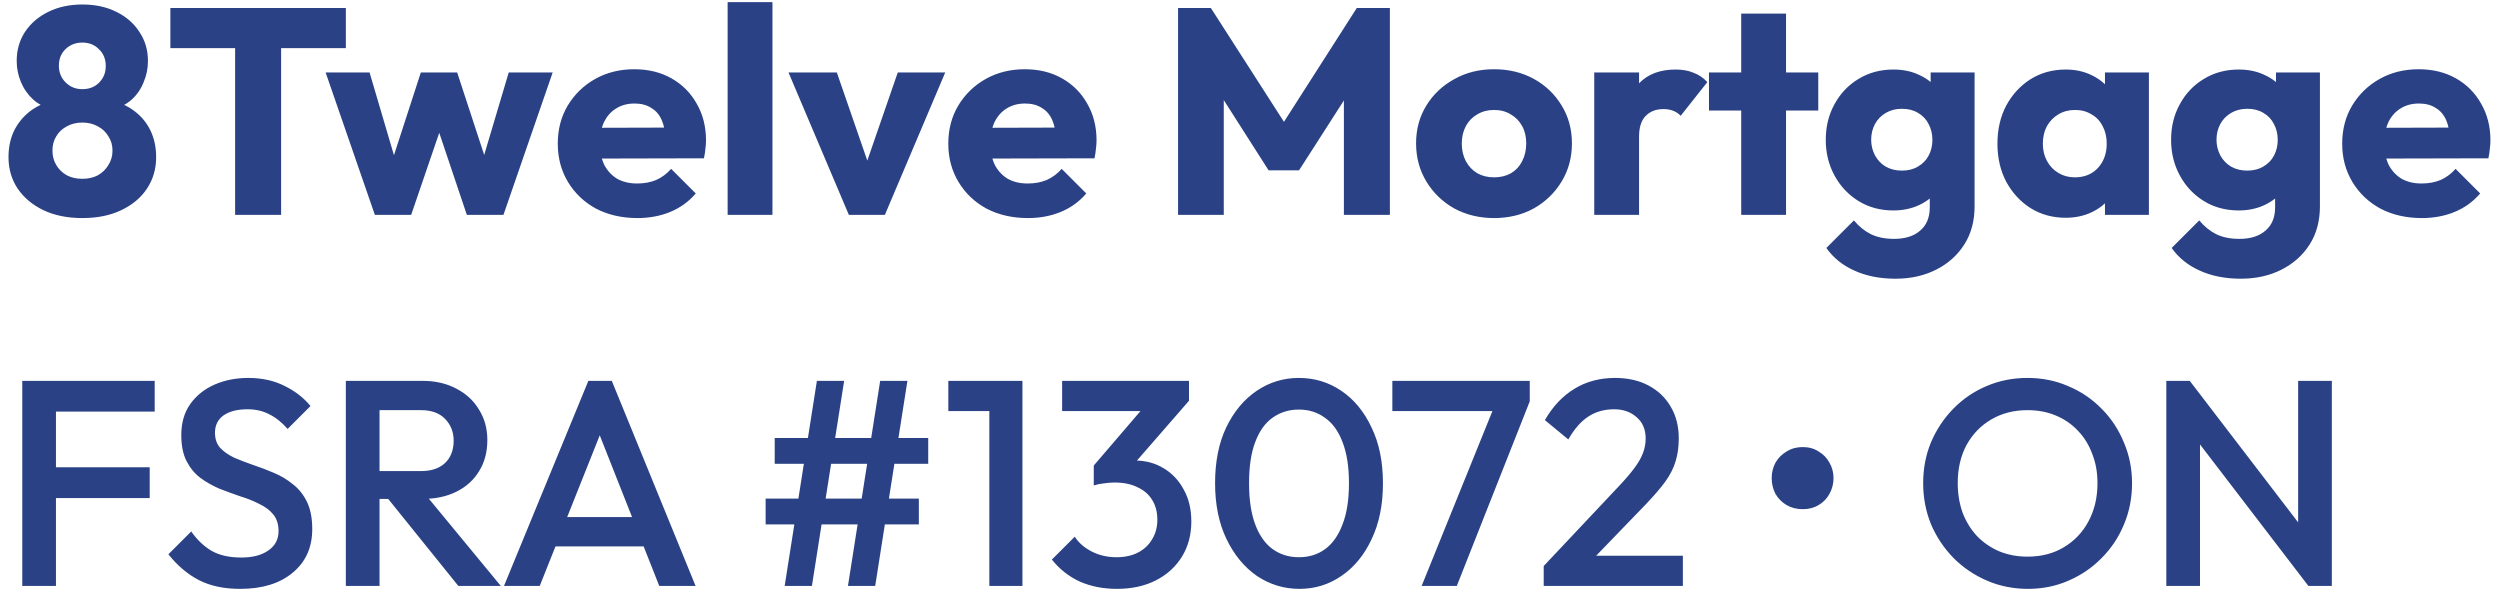 <svg width="128" height="31" viewBox="0 0 128 31" fill="none" xmlns="http://www.w3.org/2000/svg">
<path d="M4.215 11.165C3.455 11.165 2.79 11.03 2.22 10.76C1.66 10.49 1.22 10.12 0.9 9.65C0.59 9.18 0.435 8.645 0.435 8.045C0.435 7.545 0.53 7.095 0.72 6.695C0.92 6.295 1.195 5.96 1.545 5.69C1.905 5.42 2.32 5.235 2.79 5.135L2.745 5.615C2.345 5.525 2.005 5.36 1.725 5.12C1.445 4.87 1.23 4.57 1.08 4.22C0.93 3.87 0.855 3.505 0.855 3.125C0.855 2.565 0.995 2.07 1.275 1.64C1.565 1.2 1.965 0.855 2.475 0.605C2.985 0.355 3.565 0.23 4.215 0.23C4.875 0.23 5.455 0.355 5.955 0.605C6.465 0.855 6.86 1.2 7.14 1.64C7.43 2.07 7.575 2.565 7.575 3.125C7.575 3.505 7.5 3.87 7.35 4.22C7.21 4.57 7 4.87 6.72 5.12C6.44 5.36 6.1 5.525 5.7 5.615L5.64 5.135C6.12 5.235 6.535 5.42 6.885 5.69C7.245 5.96 7.52 6.295 7.71 6.695C7.9 7.095 7.995 7.545 7.995 8.045C7.995 8.645 7.84 9.18 7.53 9.65C7.22 10.12 6.78 10.49 6.21 10.76C5.65 11.03 4.985 11.165 4.215 11.165ZM4.215 9.155C4.515 9.155 4.78 9.095 5.01 8.975C5.24 8.845 5.42 8.67 5.55 8.45C5.69 8.23 5.76 7.985 5.76 7.715C5.76 7.435 5.69 7.19 5.55 6.98C5.42 6.76 5.24 6.59 5.01 6.47C4.78 6.34 4.515 6.275 4.215 6.275C3.915 6.275 3.65 6.34 3.42 6.47C3.19 6.59 3.01 6.76 2.88 6.98C2.75 7.19 2.685 7.435 2.685 7.715C2.685 7.985 2.75 8.23 2.88 8.45C3.01 8.67 3.19 8.845 3.42 8.975C3.65 9.095 3.915 9.155 4.215 9.155ZM4.215 4.565C4.565 4.565 4.85 4.455 5.07 4.235C5.3 4.005 5.415 3.72 5.415 3.38C5.415 3.03 5.3 2.745 5.07 2.525C4.85 2.295 4.565 2.18 4.215 2.18C3.875 2.18 3.59 2.29 3.36 2.51C3.13 2.73 3.015 3.015 3.015 3.365C3.015 3.705 3.13 3.99 3.36 4.22C3.59 4.45 3.875 4.565 4.215 4.565ZM12.038 11V0.56H14.393V11H12.038ZM8.723 2.465V0.41H17.708V2.465H8.723ZM19.192 11L16.672 3.71H18.922L20.482 9.005L19.822 9.02L21.547 3.71H23.407L25.147 9.02L24.472 9.005L26.047 3.71H28.297L25.777 11H23.902L22.207 5.96H22.777L21.052 11H19.192ZM32.638 11.165C31.848 11.165 31.142 11.005 30.523 10.685C29.913 10.355 29.433 9.9 29.082 9.32C28.733 8.74 28.558 8.085 28.558 7.355C28.558 6.625 28.727 5.975 29.067 5.405C29.418 4.825 29.887 4.37 30.477 4.04C31.067 3.71 31.733 3.545 32.472 3.545C33.193 3.545 33.828 3.7 34.377 4.01C34.928 4.32 35.358 4.75 35.667 5.3C35.987 5.85 36.148 6.48 36.148 7.19C36.148 7.32 36.138 7.46 36.117 7.61C36.108 7.75 36.083 7.915 36.042 8.105L29.758 8.12V6.545L35.068 6.53L34.078 7.19C34.068 6.77 34.002 6.425 33.883 6.155C33.763 5.875 33.583 5.665 33.343 5.525C33.112 5.375 32.828 5.3 32.487 5.3C32.127 5.3 31.812 5.385 31.543 5.555C31.282 5.715 31.078 5.945 30.927 6.245C30.788 6.545 30.718 6.91 30.718 7.34C30.718 7.77 30.793 8.14 30.942 8.45C31.102 8.75 31.323 8.985 31.602 9.155C31.892 9.315 32.233 9.395 32.623 9.395C32.983 9.395 33.307 9.335 33.597 9.215C33.888 9.085 34.142 8.895 34.362 8.645L35.623 9.905C35.263 10.325 34.828 10.64 34.318 10.85C33.807 11.06 33.248 11.165 32.638 11.165ZM37.255 11V0.11H39.55V11H37.255ZM43.461 11L40.371 3.71H42.846L44.946 9.785H43.866L45.966 3.71H48.396L45.306 11H43.461ZM52.633 11.165C51.843 11.165 51.138 11.005 50.518 10.685C49.908 10.355 49.428 9.9 49.078 9.32C48.728 8.74 48.553 8.085 48.553 7.355C48.553 6.625 48.723 5.975 49.063 5.405C49.413 4.825 49.883 4.37 50.473 4.04C51.063 3.71 51.728 3.545 52.468 3.545C53.188 3.545 53.823 3.7 54.373 4.01C54.923 4.32 55.353 4.75 55.663 5.3C55.983 5.85 56.143 6.48 56.143 7.19C56.143 7.32 56.133 7.46 56.113 7.61C56.103 7.75 56.078 7.915 56.038 8.105L49.753 8.12V6.545L55.063 6.53L54.073 7.19C54.063 6.77 53.998 6.425 53.878 6.155C53.758 5.875 53.578 5.665 53.338 5.525C53.108 5.375 52.823 5.3 52.483 5.3C52.123 5.3 51.808 5.385 51.538 5.555C51.278 5.715 51.073 5.945 50.923 6.245C50.783 6.545 50.713 6.91 50.713 7.34C50.713 7.77 50.788 8.14 50.938 8.45C51.098 8.75 51.318 8.985 51.598 9.155C51.888 9.315 52.228 9.395 52.618 9.395C52.978 9.395 53.303 9.335 53.593 9.215C53.883 9.085 54.138 8.895 54.358 8.645L55.618 9.905C55.258 10.325 54.823 10.64 54.313 10.85C53.803 11.06 53.243 11.165 52.633 11.165ZM60.317 11V0.41H61.997L66.167 6.905H65.312L69.467 0.41H71.162V11H68.807V4.385L69.227 4.49L66.512 8.72H64.952L62.252 4.49L62.657 4.385V11H60.317ZM76.493 11.165C75.743 11.165 75.063 11 74.453 10.67C73.853 10.33 73.378 9.87 73.028 9.29C72.678 8.71 72.503 8.06 72.503 7.34C72.503 6.62 72.678 5.975 73.028 5.405C73.378 4.835 73.853 4.385 74.453 4.055C75.053 3.715 75.733 3.545 76.493 3.545C77.253 3.545 77.933 3.71 78.533 4.04C79.133 4.37 79.608 4.825 79.958 5.405C80.308 5.975 80.483 6.62 80.483 7.34C80.483 8.06 80.308 8.71 79.958 9.29C79.608 9.87 79.133 10.33 78.533 10.67C77.933 11 77.253 11.165 76.493 11.165ZM76.493 9.08C76.823 9.08 77.113 9.01 77.363 8.87C77.613 8.72 77.803 8.515 77.933 8.255C78.073 7.985 78.143 7.68 78.143 7.34C78.143 7 78.073 6.705 77.933 6.455C77.793 6.195 77.598 5.995 77.348 5.855C77.108 5.705 76.823 5.63 76.493 5.63C76.173 5.63 75.888 5.705 75.638 5.855C75.388 5.995 75.193 6.195 75.053 6.455C74.913 6.715 74.843 7.015 74.843 7.355C74.843 7.685 74.913 7.985 75.053 8.255C75.193 8.515 75.388 8.72 75.638 8.87C75.888 9.01 76.173 9.08 76.493 9.08ZM81.625 11V3.71H83.92V11H81.625ZM83.92 6.995L82.96 6.245C83.15 5.395 83.47 4.735 83.92 4.265C84.37 3.795 84.995 3.56 85.795 3.56C86.145 3.56 86.45 3.615 86.71 3.725C86.98 3.825 87.215 3.985 87.415 4.205L86.05 5.93C85.95 5.82 85.825 5.735 85.675 5.675C85.525 5.615 85.355 5.585 85.165 5.585C84.785 5.585 84.48 5.705 84.25 5.945C84.03 6.175 83.92 6.525 83.92 6.995ZM89.15 11V0.695H91.445V11H89.15ZM87.5 5.66V3.71H93.095V5.66H87.5ZM97.049 14.27C96.249 14.27 95.544 14.13 94.934 13.85C94.334 13.58 93.859 13.195 93.509 12.695L94.919 11.285C95.179 11.595 95.469 11.83 95.789 11.99C96.119 12.15 96.514 12.23 96.974 12.23C97.544 12.23 97.989 12.09 98.309 11.81C98.639 11.53 98.804 11.135 98.804 10.625V8.765L99.194 7.175L98.849 5.585V3.71H101.099V10.565C101.099 11.315 100.924 11.965 100.574 12.515C100.224 13.065 99.744 13.495 99.134 13.805C98.524 14.115 97.829 14.27 97.049 14.27ZM96.944 10.775C96.274 10.775 95.679 10.615 95.159 10.295C94.639 9.975 94.229 9.54 93.929 8.99C93.629 8.44 93.479 7.83 93.479 7.16C93.479 6.48 93.629 5.87 93.929 5.33C94.229 4.78 94.639 4.35 95.159 4.04C95.679 3.72 96.274 3.56 96.944 3.56C97.444 3.56 97.889 3.655 98.279 3.845C98.679 4.025 98.999 4.285 99.239 4.625C99.489 4.955 99.629 5.34 99.659 5.78V8.555C99.629 8.985 99.489 9.37 99.239 9.71C98.999 10.04 98.679 10.3 98.279 10.49C97.879 10.68 97.434 10.775 96.944 10.775ZM97.379 8.735C97.699 8.735 97.974 8.665 98.204 8.525C98.444 8.385 98.624 8.2 98.744 7.97C98.874 7.73 98.939 7.46 98.939 7.16C98.939 6.86 98.874 6.59 98.744 6.35C98.624 6.11 98.444 5.92 98.204 5.78C97.974 5.64 97.699 5.57 97.379 5.57C97.069 5.57 96.794 5.64 96.554 5.78C96.314 5.92 96.129 6.11 95.999 6.35C95.869 6.59 95.804 6.86 95.804 7.16C95.804 7.44 95.869 7.705 95.999 7.955C96.129 8.195 96.309 8.385 96.539 8.525C96.779 8.665 97.059 8.735 97.379 8.735ZM105.764 11.15C105.094 11.15 104.494 10.985 103.964 10.655C103.444 10.325 103.029 9.875 102.719 9.305C102.419 8.735 102.269 8.085 102.269 7.355C102.269 6.625 102.419 5.975 102.719 5.405C103.029 4.835 103.444 4.385 103.964 4.055C104.494 3.725 105.094 3.56 105.764 3.56C106.254 3.56 106.694 3.655 107.084 3.845C107.484 4.035 107.809 4.3 108.059 4.64C108.309 4.97 108.449 5.35 108.479 5.78V8.93C108.449 9.36 108.309 9.745 108.059 10.085C107.819 10.415 107.499 10.675 107.099 10.865C106.699 11.055 106.254 11.15 105.764 11.15ZM106.229 9.08C106.719 9.08 107.114 8.92 107.414 8.6C107.714 8.27 107.864 7.855 107.864 7.355C107.864 7.015 107.794 6.715 107.654 6.455C107.524 6.195 107.334 5.995 107.084 5.855C106.844 5.705 106.564 5.63 106.244 5.63C105.924 5.63 105.639 5.705 105.389 5.855C105.149 5.995 104.954 6.195 104.804 6.455C104.664 6.715 104.594 7.015 104.594 7.355C104.594 7.685 104.664 7.98 104.804 8.24C104.944 8.5 105.139 8.705 105.389 8.855C105.639 9.005 105.919 9.08 106.229 9.08ZM107.774 11V9.035L108.119 7.265L107.774 5.495V3.71H110.024V11H107.774ZM114.73 14.27C113.93 14.27 113.225 14.13 112.615 13.85C112.015 13.58 111.54 13.195 111.19 12.695L112.6 11.285C112.86 11.595 113.15 11.83 113.47 11.99C113.8 12.15 114.195 12.23 114.655 12.23C115.225 12.23 115.67 12.09 115.99 11.81C116.32 11.53 116.485 11.135 116.485 10.625V8.765L116.875 7.175L116.53 5.585V3.71H118.78V10.565C118.78 11.315 118.605 11.965 118.255 12.515C117.905 13.065 117.425 13.495 116.815 13.805C116.205 14.115 115.51 14.27 114.73 14.27ZM114.625 10.775C113.955 10.775 113.36 10.615 112.84 10.295C112.32 9.975 111.91 9.54 111.61 8.99C111.31 8.44 111.16 7.83 111.16 7.16C111.16 6.48 111.31 5.87 111.61 5.33C111.91 4.78 112.32 4.35 112.84 4.04C113.36 3.72 113.955 3.56 114.625 3.56C115.125 3.56 115.57 3.655 115.96 3.845C116.36 4.025 116.68 4.285 116.92 4.625C117.17 4.955 117.31 5.34 117.34 5.78V8.555C117.31 8.985 117.17 9.37 116.92 9.71C116.68 10.04 116.36 10.3 115.96 10.49C115.56 10.68 115.115 10.775 114.625 10.775ZM115.06 8.735C115.38 8.735 115.655 8.665 115.885 8.525C116.125 8.385 116.305 8.2 116.425 7.97C116.555 7.73 116.62 7.46 116.62 7.16C116.62 6.86 116.555 6.59 116.425 6.35C116.305 6.11 116.125 5.92 115.885 5.78C115.655 5.64 115.38 5.57 115.06 5.57C114.75 5.57 114.475 5.64 114.235 5.78C113.995 5.92 113.81 6.11 113.68 6.35C113.55 6.59 113.485 6.86 113.485 7.16C113.485 7.44 113.55 7.705 113.68 7.955C113.81 8.195 113.99 8.385 114.22 8.525C114.46 8.665 114.74 8.735 115.06 8.735ZM124 11.165C123.21 11.165 122.505 11.005 121.885 10.685C121.275 10.355 120.795 9.9 120.445 9.32C120.095 8.74 119.92 8.085 119.92 7.355C119.92 6.625 120.09 5.975 120.43 5.405C120.78 4.825 121.25 4.37 121.84 4.04C122.43 3.71 123.095 3.545 123.835 3.545C124.555 3.545 125.19 3.7 125.74 4.01C126.29 4.32 126.72 4.75 127.03 5.3C127.35 5.85 127.51 6.48 127.51 7.19C127.51 7.32 127.5 7.46 127.48 7.61C127.47 7.75 127.445 7.915 127.405 8.105L121.12 8.12V6.545L126.43 6.53L125.44 7.19C125.43 6.77 125.365 6.425 125.245 6.155C125.125 5.875 124.945 5.665 124.705 5.525C124.475 5.375 124.19 5.3 123.85 5.3C123.49 5.3 123.175 5.385 122.905 5.555C122.645 5.715 122.44 5.945 122.29 6.245C122.15 6.545 122.08 6.91 122.08 7.34C122.08 7.77 122.155 8.14 122.305 8.45C122.465 8.75 122.685 8.985 122.965 9.155C123.255 9.315 123.595 9.395 123.985 9.395C124.345 9.395 124.67 9.335 124.96 9.215C125.25 9.085 125.505 8.895 125.725 8.645L126.985 9.905C126.625 10.325 126.19 10.64 125.68 10.85C125.17 11.06 124.61 11.165 124 11.165ZM1.14 30V19.5H2.865V30H1.14ZM2.325 25.5V23.925H7.665V25.5H2.325ZM2.325 21.075V19.5H7.92V21.075H2.325ZM12.297 30.15C11.467 30.15 10.762 30 10.182 29.7C9.602 29.4 9.082 28.96 8.622 28.38L9.792 27.21C10.082 27.63 10.427 27.96 10.827 28.2C11.227 28.43 11.737 28.545 12.357 28.545C12.937 28.545 13.397 28.425 13.737 28.185C14.087 27.945 14.262 27.615 14.262 27.195C14.262 26.845 14.172 26.56 13.992 26.34C13.812 26.12 13.572 25.94 13.272 25.8C12.982 25.65 12.657 25.52 12.297 25.41C11.947 25.29 11.592 25.16 11.232 25.02C10.882 24.87 10.557 24.685 10.257 24.465C9.967 24.245 9.732 23.96 9.552 23.61C9.372 23.26 9.282 22.815 9.282 22.275C9.282 21.655 9.432 21.13 9.732 20.7C10.042 20.26 10.457 19.925 10.977 19.695C11.497 19.465 12.077 19.35 12.717 19.35C13.407 19.35 14.022 19.485 14.562 19.755C15.112 20.025 15.557 20.37 15.897 20.79L14.727 21.96C14.427 21.62 14.112 21.37 13.782 21.21C13.462 21.04 13.092 20.955 12.672 20.955C12.152 20.955 11.742 21.06 11.442 21.27C11.152 21.48 11.007 21.775 11.007 22.155C11.007 22.475 11.097 22.735 11.277 22.935C11.457 23.125 11.692 23.29 11.982 23.43C12.282 23.56 12.607 23.685 12.957 23.805C13.317 23.925 13.672 24.06 14.022 24.21C14.382 24.36 14.707 24.555 14.997 24.795C15.297 25.025 15.537 25.325 15.717 25.695C15.897 26.065 15.987 26.53 15.987 27.09C15.987 28.03 15.652 28.775 14.982 29.325C14.322 29.875 13.427 30.15 12.297 30.15ZM18.892 25.545V24.12H21.547C22.077 24.12 22.487 23.985 22.777 23.715C23.077 23.435 23.227 23.05 23.227 22.56C23.227 22.12 23.082 21.75 22.792 21.45C22.502 21.15 22.092 21 21.562 21H18.892V19.5H21.637C22.297 19.5 22.877 19.635 23.377 19.905C23.877 20.165 24.262 20.525 24.532 20.985C24.812 21.435 24.952 21.95 24.952 22.53C24.952 23.14 24.812 23.67 24.532 24.12C24.262 24.57 23.877 24.92 23.377 25.17C22.877 25.42 22.297 25.545 21.637 25.545H18.892ZM17.707 30V19.5H19.432V30H17.707ZM23.467 30L19.792 25.44L21.397 24.855L25.642 30H23.467ZM25.804 30L30.124 19.5H31.324L35.614 30H33.754L30.394 21.495H31.024L27.634 30H25.804ZM27.934 27.975V26.475H33.499V27.975H27.934ZM43.415 30L45.065 19.5H46.46L44.81 30H43.415ZM39.2 26.85V25.53H47.045V26.85H39.2ZM40.175 30L41.825 19.5H43.22L41.57 30H40.175ZM39.665 23.745V22.425H47.525V23.745H39.665ZM50.654 30V19.5H52.349V30H50.654ZM48.554 21.045V19.5H52.199V21.045H48.554ZM57.186 30.15C56.486 30.15 55.851 30.025 55.281 29.775C54.721 29.515 54.246 29.14 53.856 28.65L55.026 27.48C55.236 27.8 55.531 28.055 55.911 28.245C56.291 28.435 56.706 28.53 57.156 28.53C57.586 28.53 57.956 28.45 58.266 28.29C58.576 28.13 58.816 27.905 58.986 27.615C59.166 27.325 59.256 26.99 59.256 26.61C59.256 26.21 59.166 25.87 58.986 25.59C58.816 25.31 58.566 25.095 58.236 24.945C57.916 24.785 57.526 24.705 57.066 24.705C56.886 24.705 56.701 24.72 56.511 24.75C56.321 24.77 56.151 24.805 56.001 24.855L56.766 23.865C56.976 23.785 57.196 23.72 57.426 23.67C57.666 23.61 57.896 23.58 58.116 23.58C58.656 23.58 59.141 23.71 59.571 23.97C60.011 24.23 60.356 24.595 60.606 25.065C60.866 25.525 60.996 26.07 60.996 26.7C60.996 27.38 60.836 27.98 60.516 28.5C60.196 29.02 59.751 29.425 59.181 29.715C58.611 30.005 57.946 30.15 57.186 30.15ZM56.001 24.855V23.835L58.806 20.565L60.876 20.52L57.951 23.88L56.001 24.855ZM54.381 21.045V19.5H60.876V20.52L59.391 21.045H54.381ZM66.532 30.15C65.742 30.15 65.017 29.93 64.357 29.49C63.707 29.04 63.187 28.41 62.797 27.6C62.407 26.79 62.212 25.835 62.212 24.735C62.212 23.635 62.402 22.685 62.782 21.885C63.172 21.075 63.692 20.45 64.342 20.01C64.992 19.57 65.712 19.35 66.502 19.35C67.302 19.35 68.027 19.57 68.677 20.01C69.327 20.45 69.842 21.075 70.222 21.885C70.612 22.685 70.807 23.64 70.807 24.75C70.807 25.85 70.612 26.805 70.222 27.615C69.842 28.425 69.327 29.05 68.677 29.49C68.037 29.93 67.322 30.15 66.532 30.15ZM66.502 28.53C67.022 28.53 67.472 28.39 67.852 28.11C68.232 27.83 68.527 27.41 68.737 26.85C68.957 26.29 69.067 25.585 69.067 24.735C69.067 23.895 68.957 23.195 68.737 22.635C68.527 22.075 68.227 21.66 67.837 21.39C67.457 21.11 67.012 20.97 66.502 20.97C65.992 20.97 65.542 21.11 65.152 21.39C64.772 21.66 64.477 22.075 64.267 22.635C64.057 23.185 63.952 23.885 63.952 24.735C63.952 25.585 64.057 26.29 64.267 26.85C64.477 27.41 64.772 27.83 65.152 28.11C65.542 28.39 65.992 28.53 66.502 28.53ZM72.788 30L76.613 20.55H78.323L74.588 30H72.788ZM71.288 21.045V19.5H78.323V20.55L77.588 21.045H71.288ZM79.038 28.98L82.908 24.87C83.228 24.53 83.488 24.225 83.688 23.955C83.888 23.685 84.033 23.43 84.123 23.19C84.213 22.95 84.258 22.705 84.258 22.455C84.258 21.985 84.103 21.62 83.793 21.36C83.493 21.09 83.108 20.955 82.638 20.955C82.138 20.955 81.698 21.08 81.318 21.33C80.938 21.58 80.598 21.97 80.298 22.5L79.098 21.51C79.508 20.8 80.013 20.265 80.613 19.905C81.213 19.535 81.908 19.35 82.698 19.35C83.348 19.35 83.918 19.48 84.408 19.74C84.898 20 85.278 20.365 85.548 20.835C85.818 21.295 85.953 21.83 85.953 22.44C85.953 22.88 85.898 23.275 85.788 23.625C85.688 23.965 85.513 24.31 85.263 24.66C85.013 25 84.668 25.4 84.228 25.86L81.258 28.935L79.038 28.98ZM79.038 30V28.98L80.523 28.455H86.163V30H79.038ZM92.301 26.07C91.991 26.07 91.716 26 91.476 25.86C91.236 25.72 91.046 25.53 90.906 25.29C90.776 25.04 90.711 24.77 90.711 24.48C90.711 24.19 90.776 23.925 90.906 23.685C91.046 23.445 91.236 23.255 91.476 23.115C91.716 22.965 91.991 22.89 92.301 22.89C92.611 22.89 92.881 22.965 93.111 23.115C93.351 23.255 93.536 23.445 93.666 23.685C93.806 23.925 93.876 24.19 93.876 24.48C93.876 24.77 93.806 25.04 93.666 25.29C93.536 25.53 93.351 25.72 93.111 25.86C92.881 26 92.611 26.07 92.301 26.07ZM103.836 30.15C103.086 30.15 102.386 30.01 101.736 29.73C101.086 29.45 100.516 29.065 100.026 28.575C99.536 28.075 99.151 27.5 98.871 26.85C98.601 26.19 98.466 25.485 98.466 24.735C98.466 23.985 98.601 23.285 98.871 22.635C99.151 21.985 99.531 21.415 100.011 20.925C100.501 20.425 101.066 20.04 101.706 19.77C102.356 19.49 103.056 19.35 103.806 19.35C104.556 19.35 105.251 19.49 105.891 19.77C106.541 20.04 107.111 20.425 107.601 20.925C108.091 21.415 108.471 21.99 108.741 22.65C109.021 23.3 109.161 24 109.161 24.75C109.161 25.5 109.021 26.205 108.741 26.865C108.471 27.515 108.091 28.085 107.601 28.575C107.121 29.065 106.556 29.45 105.906 29.73C105.266 30.01 104.576 30.15 103.836 30.15ZM103.806 28.5C104.516 28.5 105.136 28.34 105.666 28.02C106.206 27.7 106.626 27.26 106.926 26.7C107.236 26.13 107.391 25.475 107.391 24.735C107.391 24.185 107.301 23.685 107.121 23.235C106.951 22.775 106.706 22.38 106.386 22.05C106.066 21.71 105.686 21.45 105.246 21.27C104.816 21.09 104.336 21 103.806 21C103.106 21 102.486 21.16 101.946 21.48C101.416 21.79 100.996 22.225 100.686 22.785C100.386 23.345 100.236 23.995 100.236 24.735C100.236 25.285 100.321 25.795 100.491 26.265C100.671 26.725 100.916 27.12 101.226 27.45C101.546 27.78 101.926 28.04 102.366 28.23C102.806 28.41 103.286 28.5 103.806 28.5ZM110.915 30V19.5H112.115L112.64 21.48V30H110.915ZM118.19 30L111.905 21.795L112.115 19.5L118.4 27.705L118.19 30ZM118.19 30L117.665 28.155V19.5H119.39V30H118.19Z" fill="#2A4285"/>
</svg>

